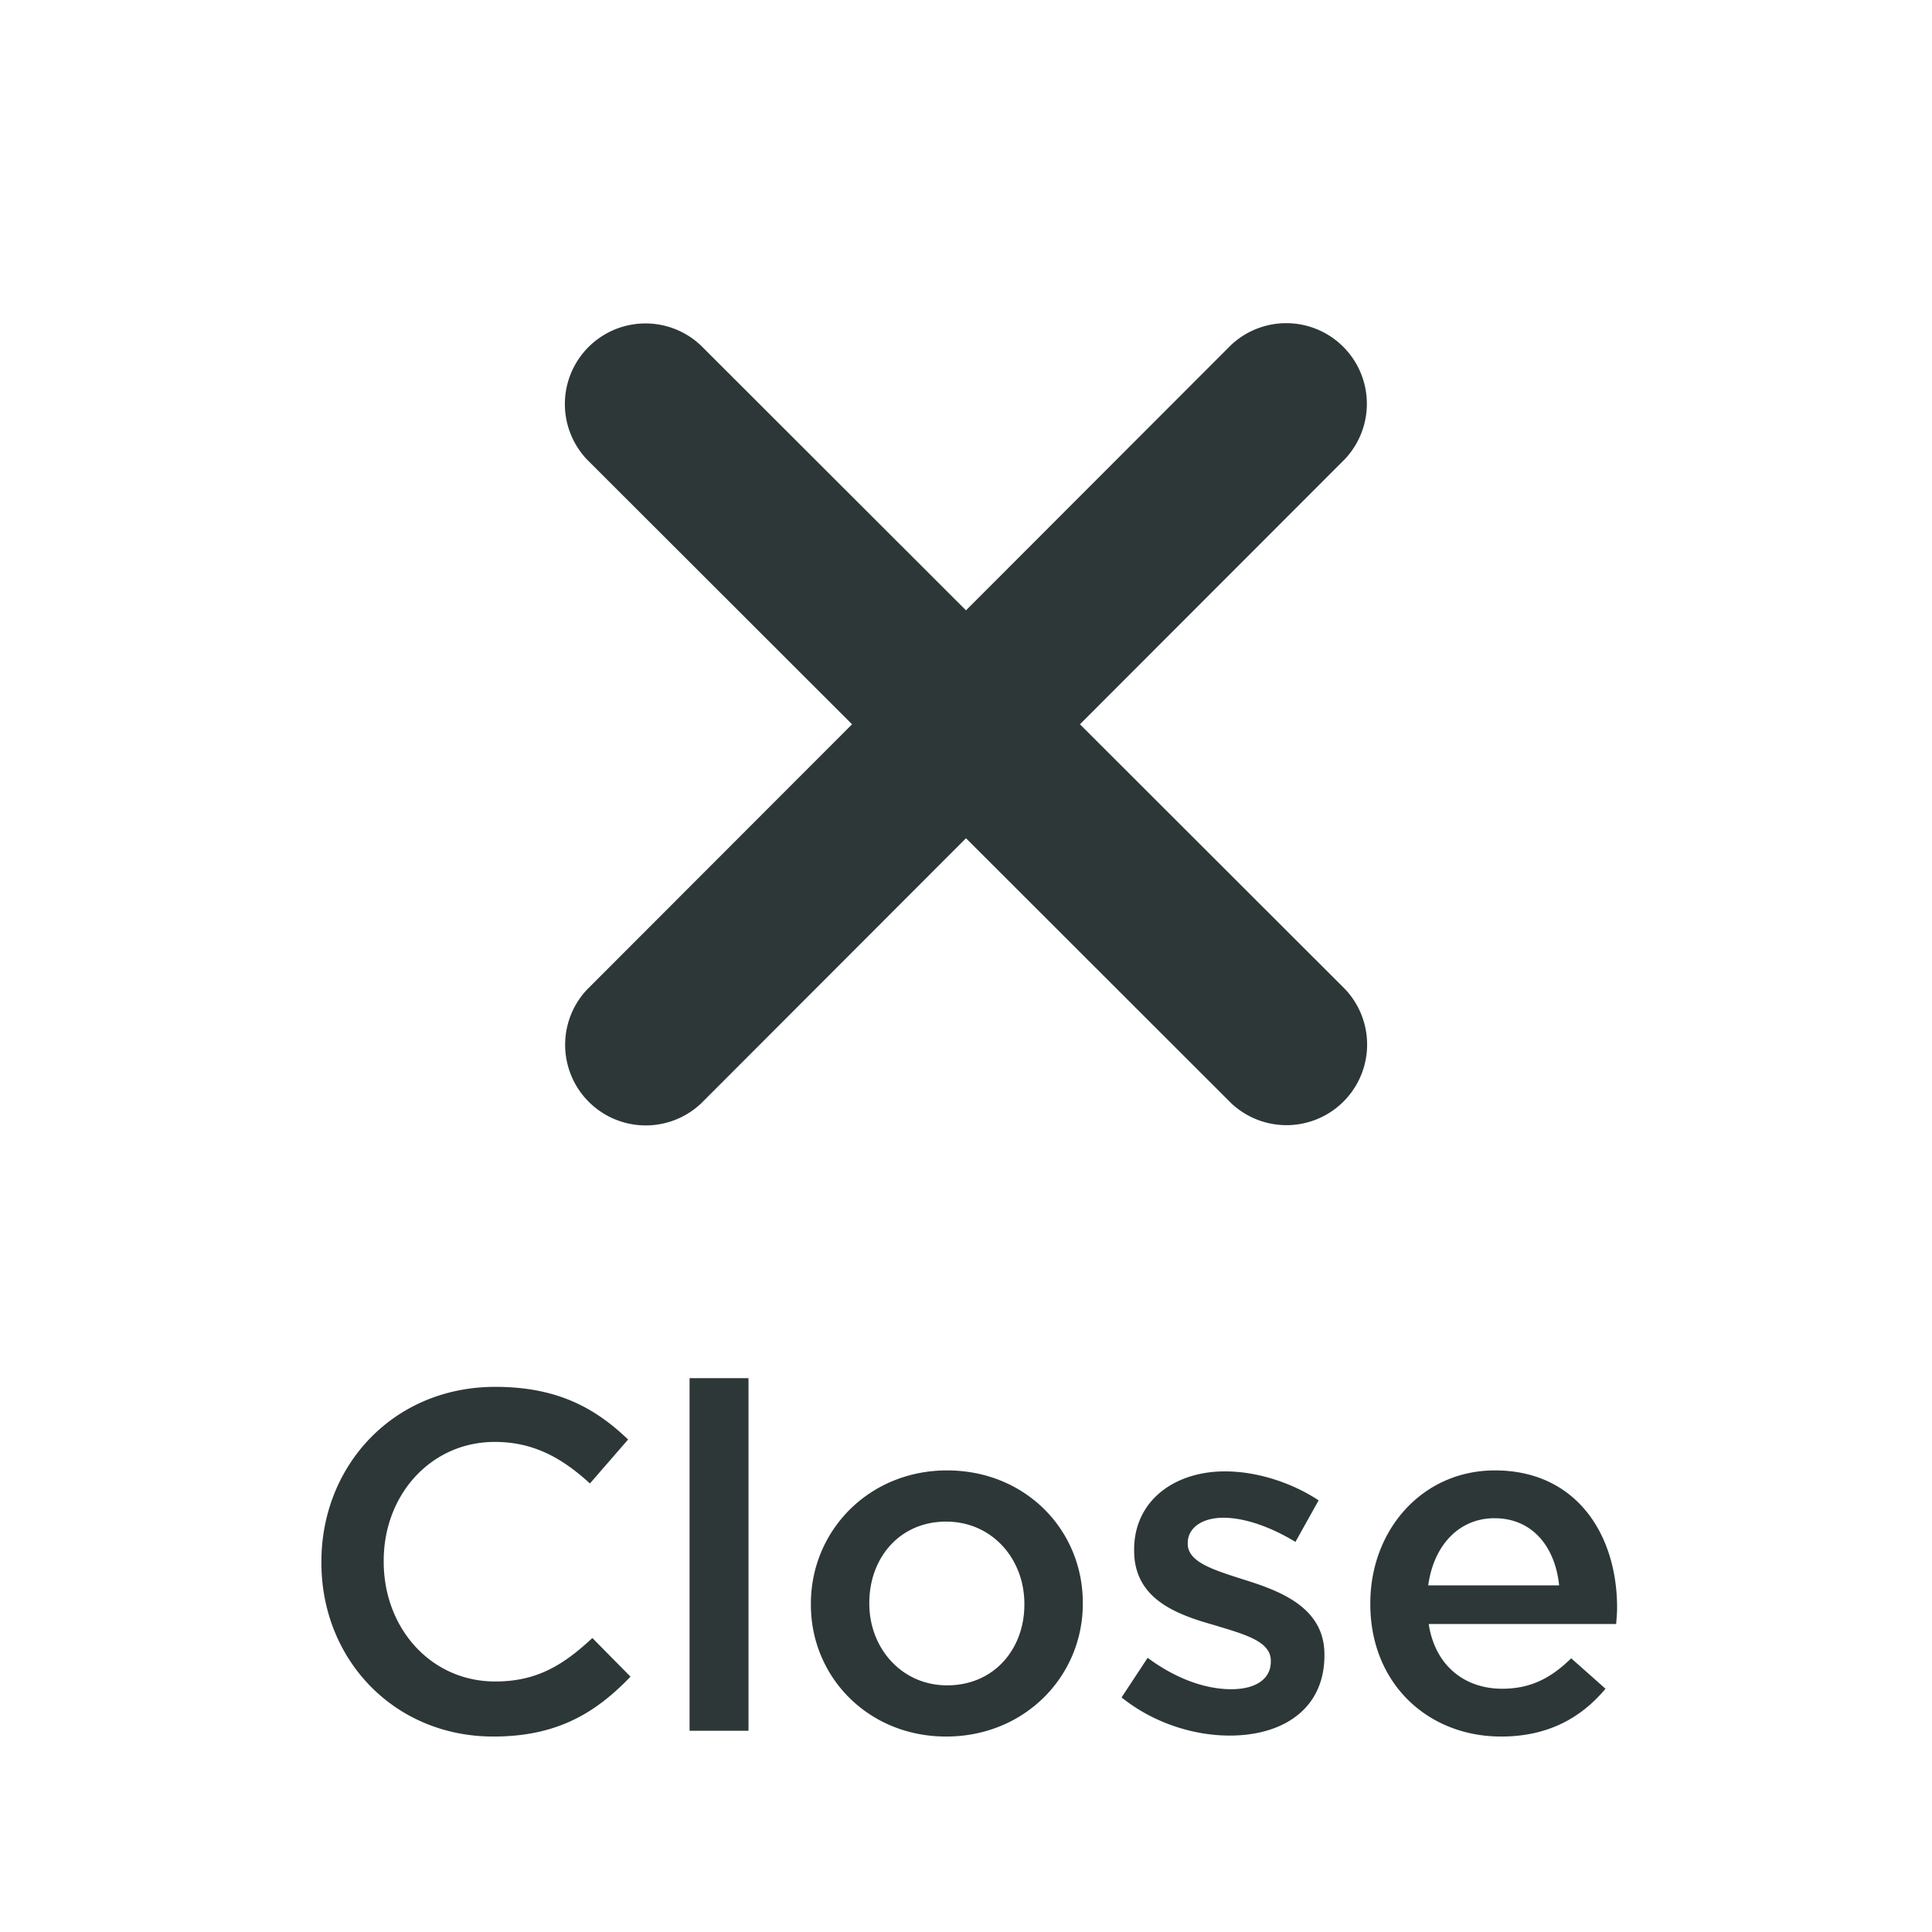 <svg xmlns="http://www.w3.org/2000/svg" width="48" height="48" fill="none"><path fill="#2D3737" d="M33.413 11.407a2.003 2.003 0 0 0-2.832-2.831L24 15.164l-6.588-6.582a2.003 2.003 0 0 0-2.831 2.832l6.588 6.581-6.582 6.588a2.003 2.003 0 0 0 2.832 2.831L24 20.826l6.588 6.582a2.003 2.003 0 0 0 2.831-2.832l-6.588-6.581 6.582-6.588ZM12.257 43.144c-2.46 0-4.272-1.908-4.272-4.32V38.8c0-2.388 1.788-4.344 4.32-4.344 1.56 0 2.496.54 3.3 1.308l-.948 1.092c-.684-.624-1.392-1.032-2.364-1.032-1.584 0-2.76 1.308-2.76 2.952v.024c0 1.644 1.164 2.976 2.772 2.976 1.032 0 1.692-.408 2.412-1.08l.948.96c-.876.912-1.836 1.488-3.408 1.488ZM17.132 43v-8.76h1.464V43h-1.464Zm6.374.144c-1.932 0-3.36-1.476-3.36-3.276v-.024c0-1.812 1.44-3.312 3.384-3.312s3.372 1.476 3.372 3.288v.024c0 1.8-1.44 3.3-3.396 3.3Zm.024-1.272c1.176 0 1.92-.912 1.92-2.004v-.024c0-1.116-.804-2.04-1.944-2.04-1.164 0-1.908.912-1.908 2.016v.024c0 1.104.804 2.028 1.932 2.028Zm7.023 1.248c-.9 0-1.896-.312-2.688-.948l.648-.984c.696.516 1.428.78 2.076.78.624 0 .984-.264.984-.684v-.024c0-.492-.672-.66-1.416-.888-.936-.264-1.98-.648-1.98-1.848V38.5c0-1.212.996-1.944 2.256-1.944.792 0 1.656.276 2.328.72l-.576 1.032c-.612-.372-1.26-.6-1.788-.6-.564 0-.888.276-.888.624v.024c0 .468.684.66 1.428.9.924.288 1.968.708 1.968 1.848v.024c0 1.332-1.032 1.992-2.352 1.992Zm6.744.024c-1.836 0-3.252-1.332-3.252-3.288v-.024c0-1.812 1.283-3.3 3.096-3.3 2.016 0 3.035 1.584 3.035 3.408 0 .132-.012.264-.023.408h-4.657c.157 1.032.889 1.608 1.825 1.608.708 0 1.212-.264 1.715-.756l.852.756c-.6.72-1.427 1.188-2.591 1.188Zm-1.813-3.756h3.252c-.095-.936-.647-1.668-1.607-1.668-.889 0-1.512.684-1.645 1.668Z"/></svg>